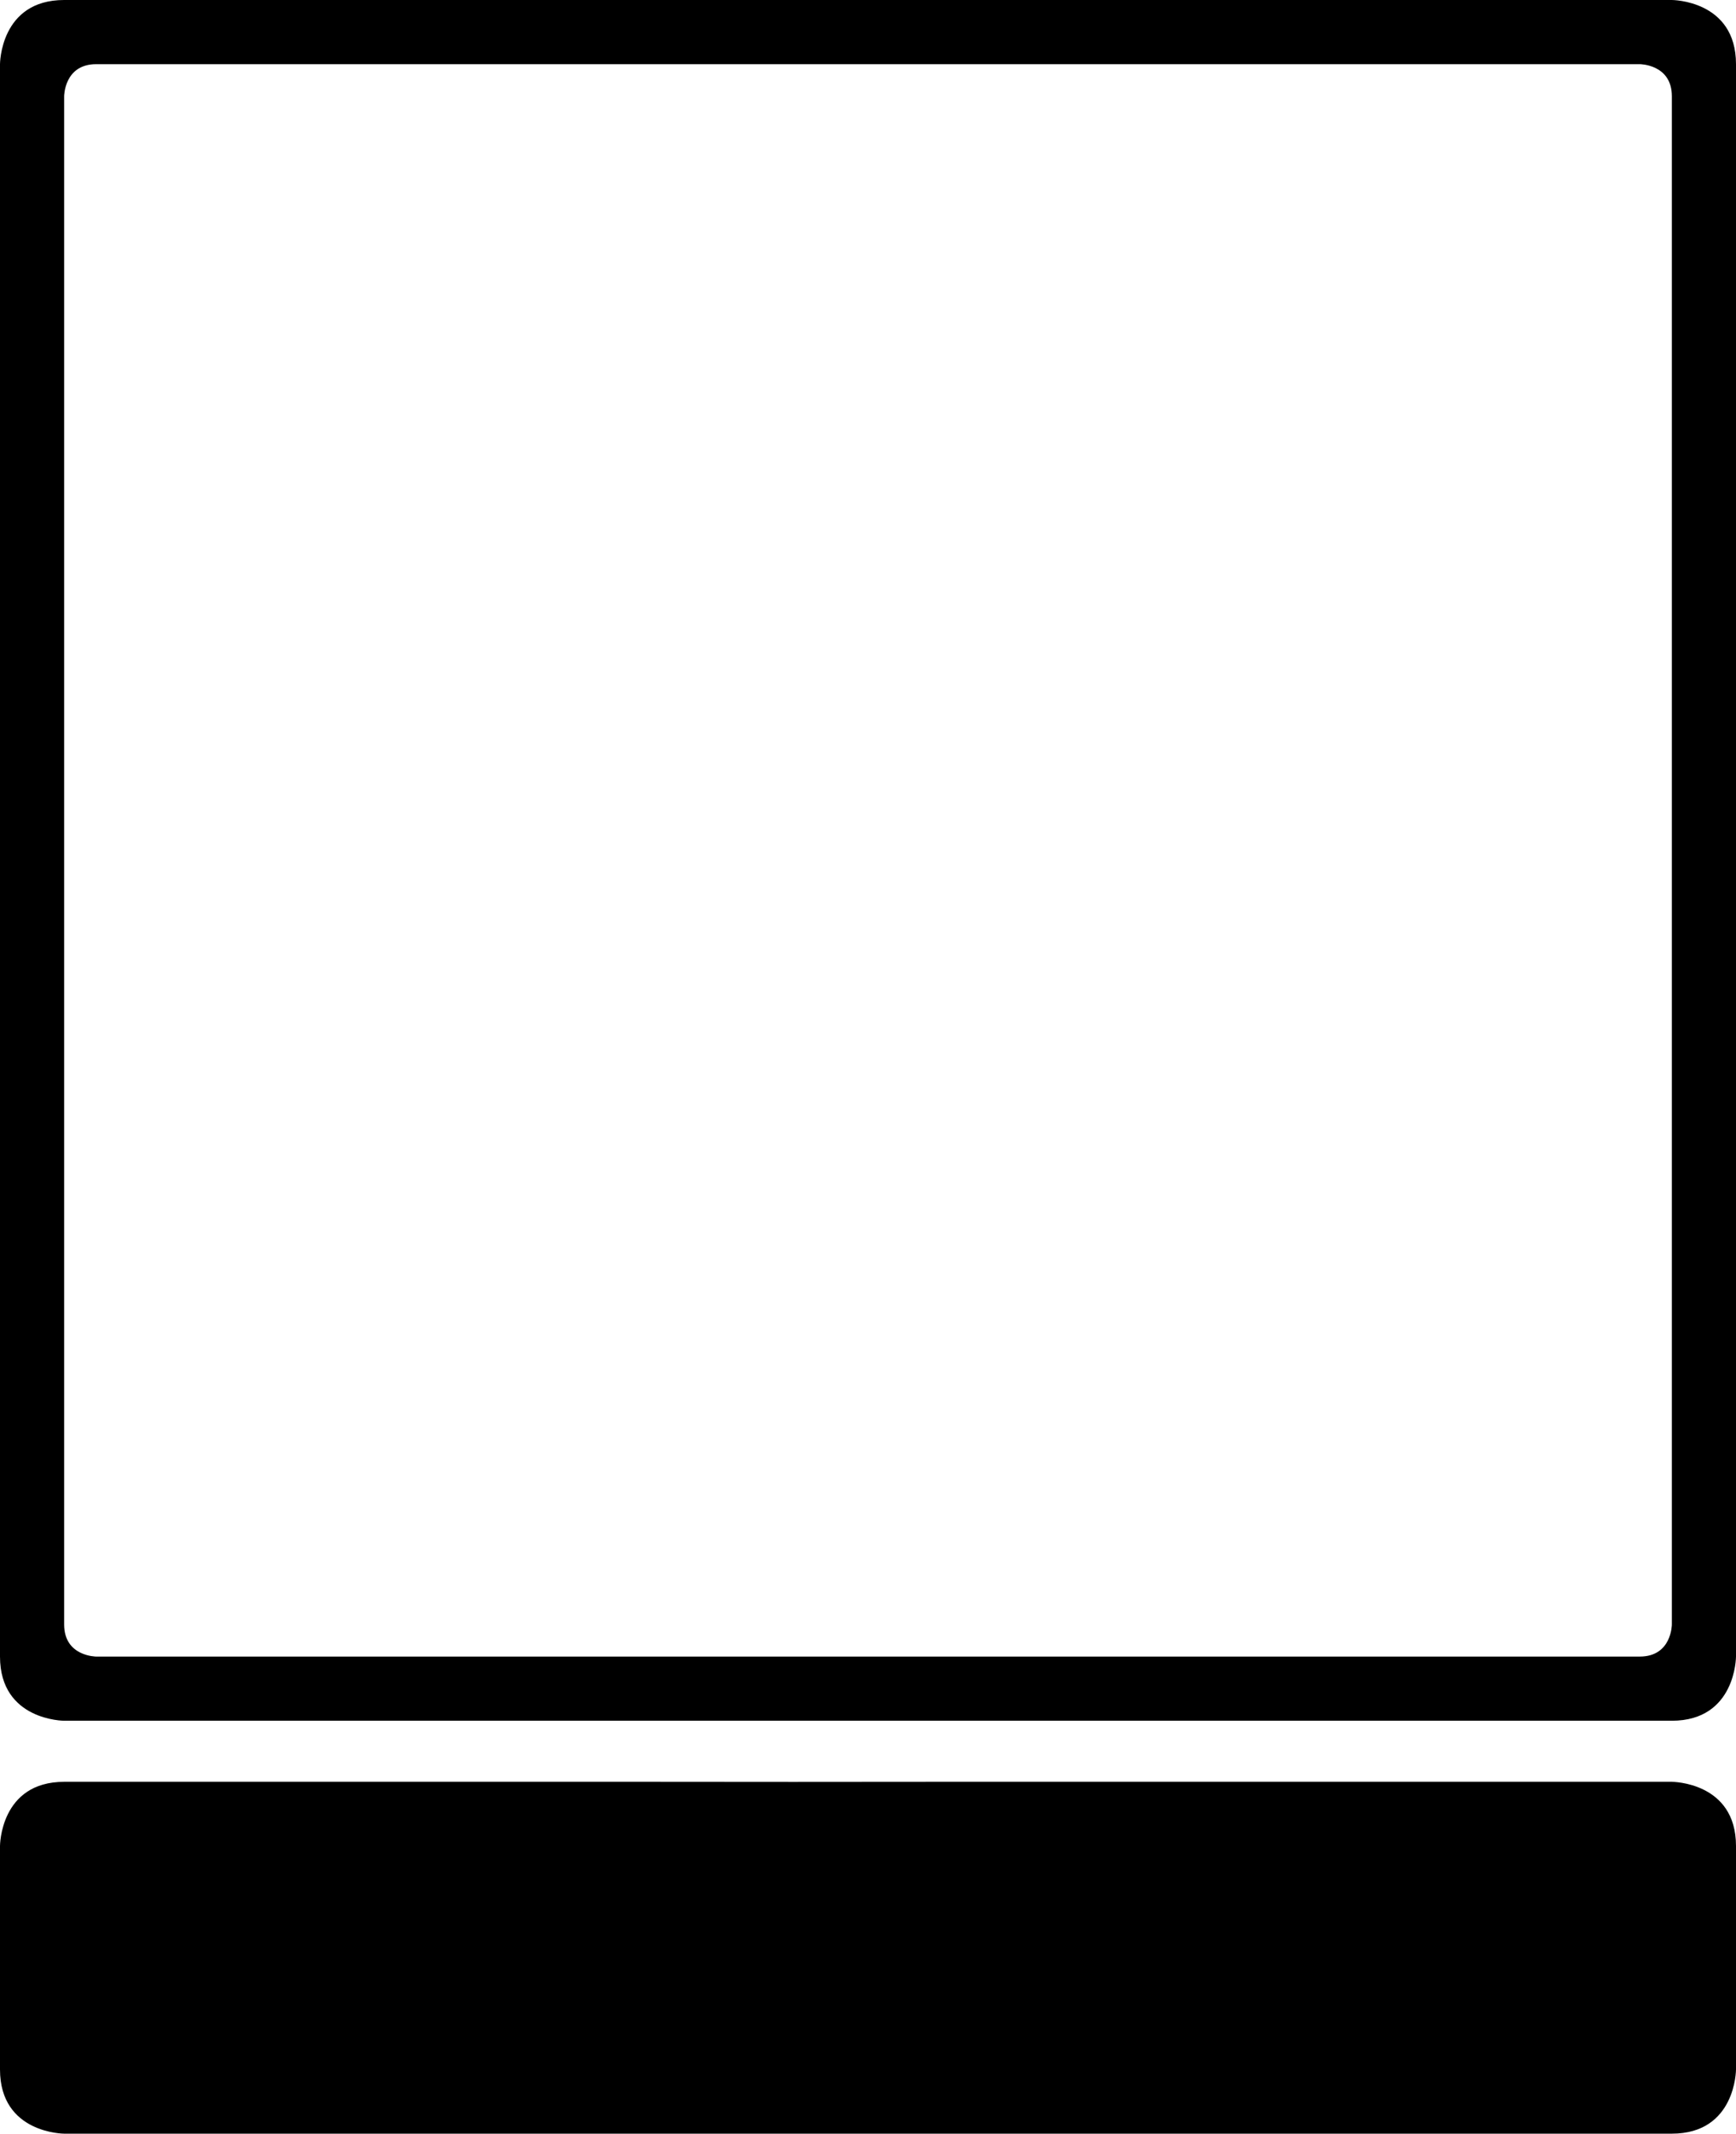 <?xml version="1.0" encoding="utf-8"?>
<svg viewBox="0 0 544.537 669.022" xmlns="http://www.w3.org/2000/svg">
  <path id="SvgjsPath2415" d="M 20.121 0 L 524.416 0 C 524.416 0 544.537 0 544.537 20.121 L 544.537 519.426 C 544.537 519.426 544.537 539.547 524.416 539.547 L 20.121 539.547 C 20.121 539.547 0 539.547 0 519.426 L 0 20.121 C 0 20.121 0 0 20.121 0 M 30.181 20.121 L 514.355 20.121 C 514.355 20.121 524.416 20.121 524.416 30.181 L 524.416 509.366 C 524.416 509.366 524.416 519.426 514.355 519.426 L 30.181 519.426 C 30.181 519.426 20.121 519.426 20.121 509.366 L 20.121 30.181 C 20.121 30.181 20.121 20.121 30.181 20.121 M 248.768 558.732 L 294.498 558.699 L 524.416 558.699 C 524.416 558.699 544.537 558.699 544.537 578.819 L 544.537 648.901 C 544.537 648.901 544.537 669.022 524.416 669.022 L 20.121 669.022 C 20.121 669.022 0 669.022 0 648.901 L 0 578.819 C 0 578.819 0 558.699 20.121 558.699 L 203.039 558.699 L 248.768 558.732 Z" fill-rule="evenodd" fill="#000000" style="opacity: 1;" transform="matrix(1, 0, 0, 1, 0, -2.842170943040401e-14)"/>
</svg>